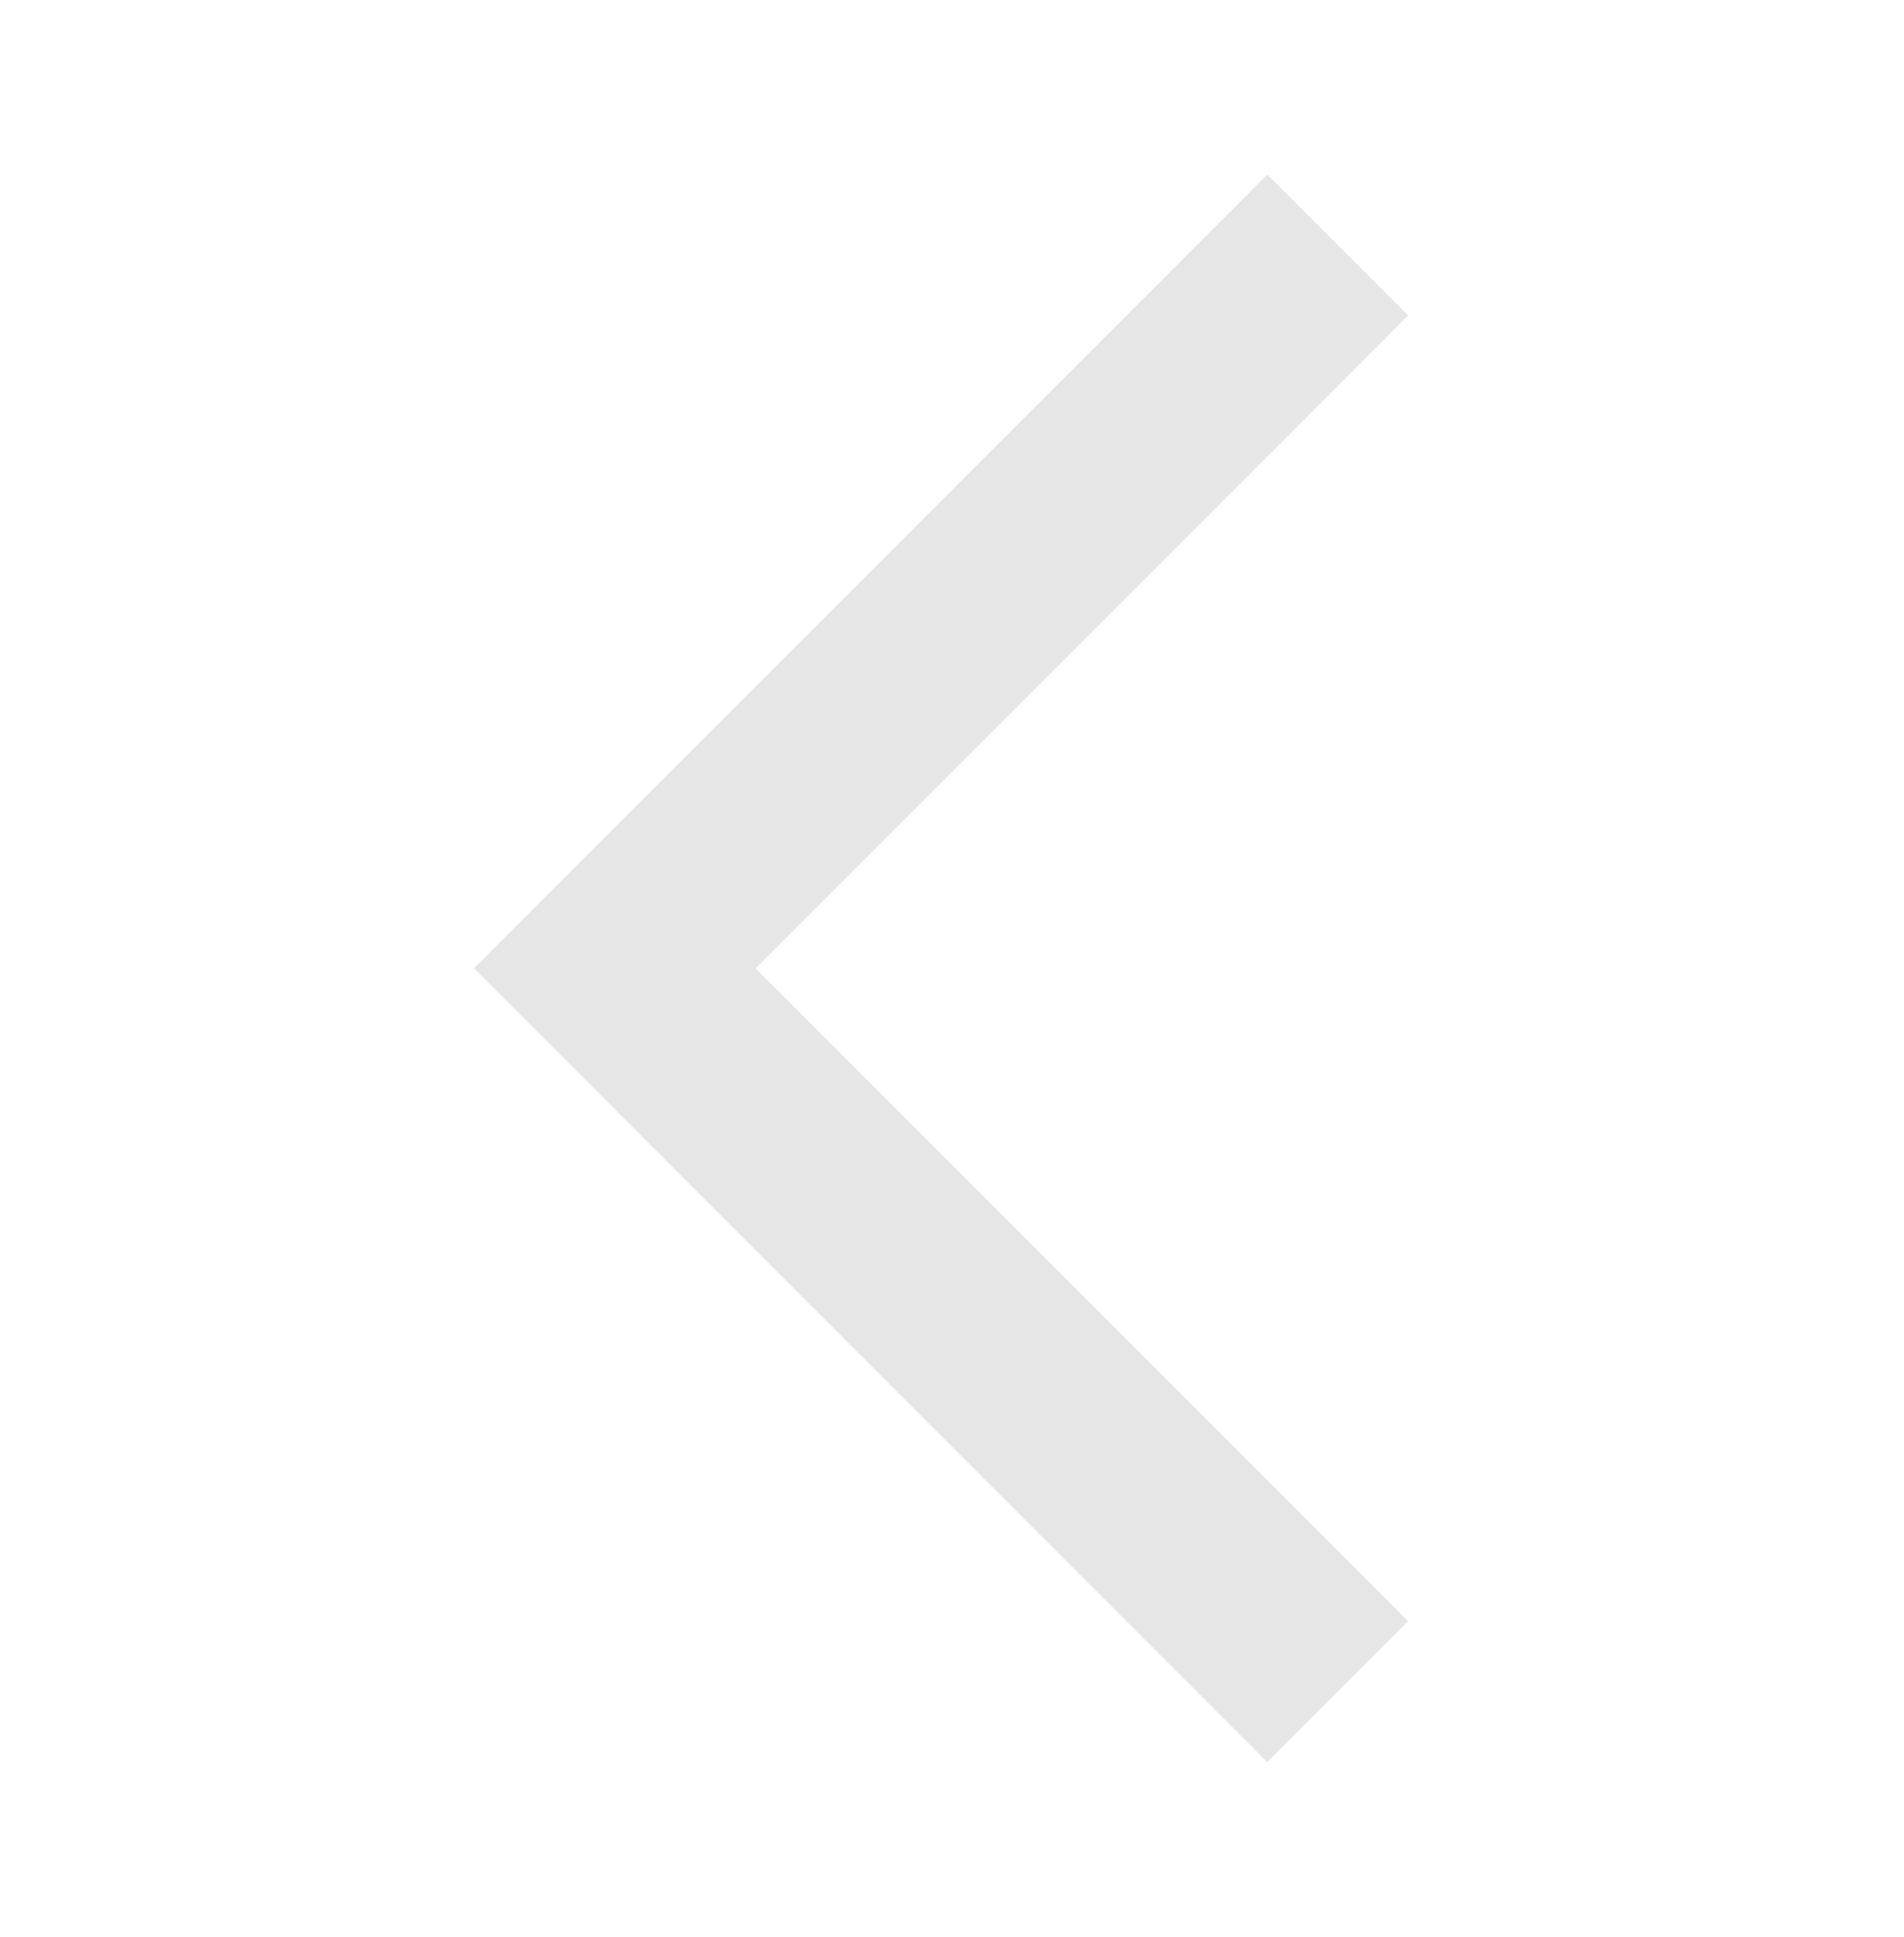 <svg width="60" height="61" viewBox="0 0 60 61" fill="none" xmlns="http://www.w3.org/2000/svg">
<path d="M39.938 55.5L44.375 51.062L23.812 30.5L44.375 9.938L39.938 5.5L14.938 30.5L39.938 55.5Z" fill="#E6E6E6"/>
</svg>
